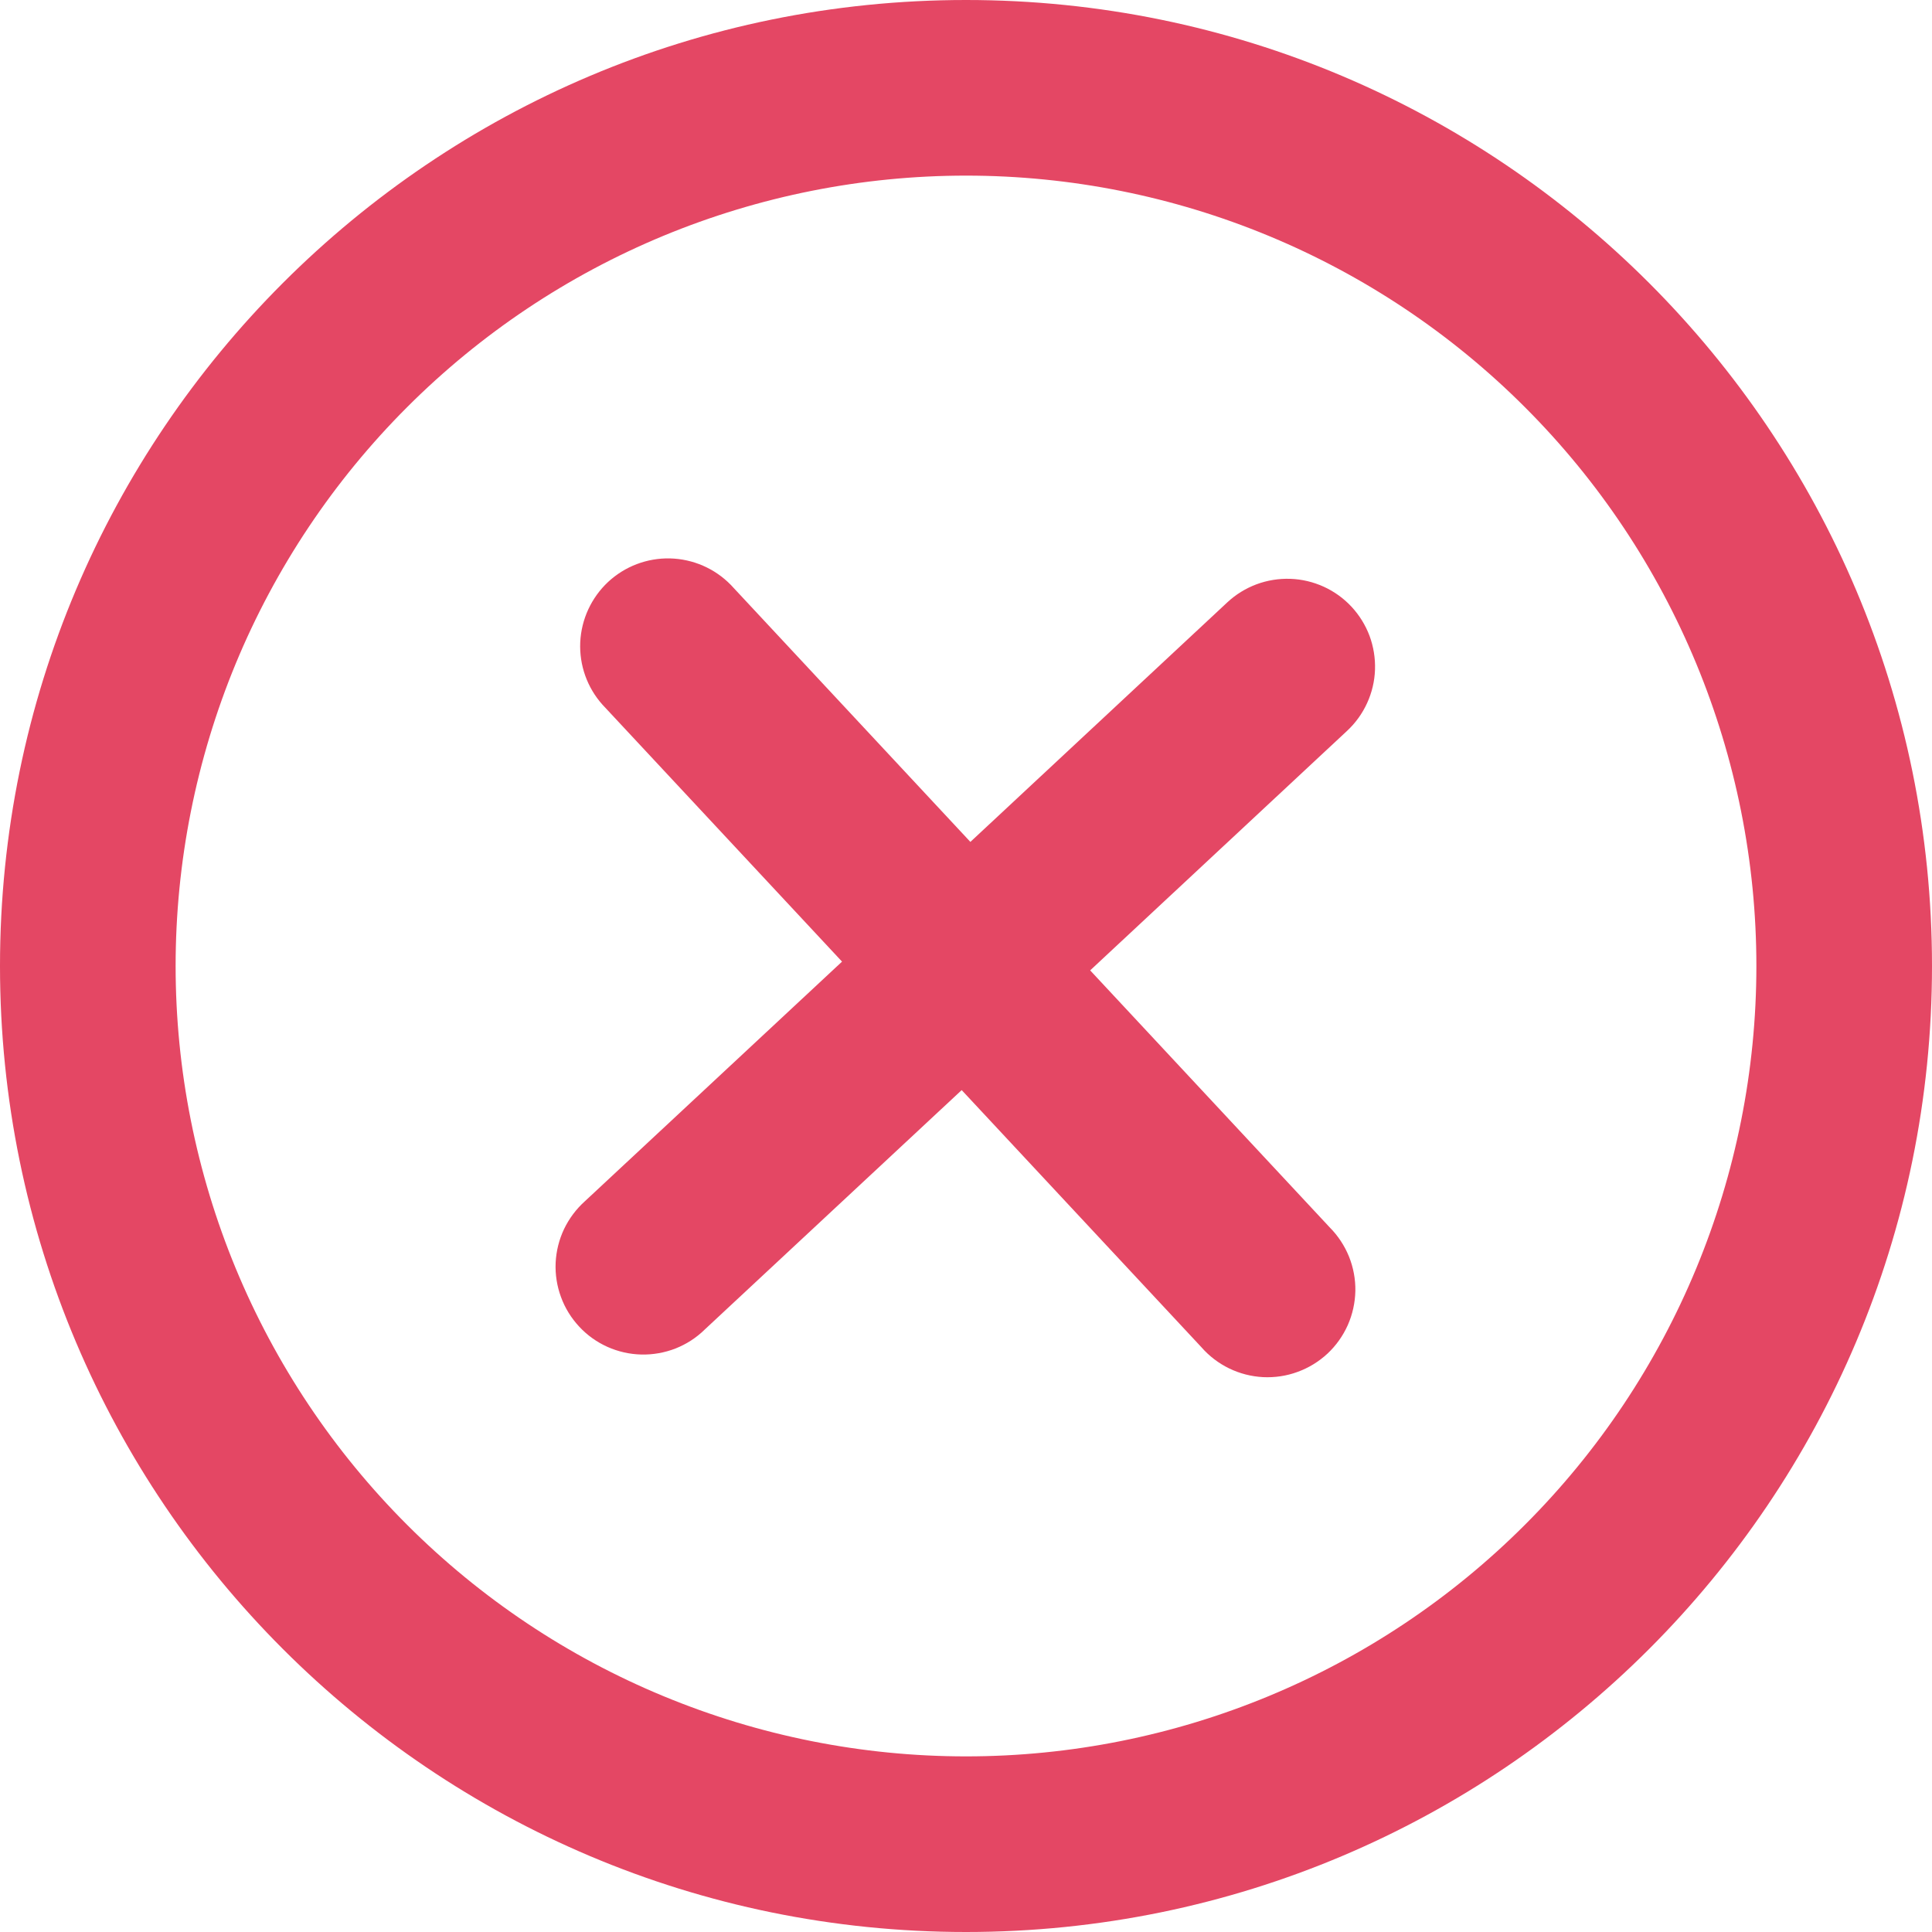 <svg width="30" height="30" viewBox="0 0 30 30" fill="none" xmlns="http://www.w3.org/2000/svg">
        <path d="M20.918 11.348C21.049 11.226 21.155 11.079 21.229 10.916C21.303 10.754 21.345 10.578 21.351 10.399C21.357 10.22 21.328 10.041 21.266 9.873C21.203 9.706 21.108 9.552 20.986 9.421C20.864 9.29 20.717 9.184 20.554 9.11C20.391 9.036 20.215 8.994 20.036 8.988C19.857 8.982 19.678 9.011 19.511 9.073C19.343 9.136 19.189 9.231 19.058 9.353L15.068 13.073L11.348 9.082C11.099 8.827 10.761 8.68 10.404 8.671C10.048 8.663 9.703 8.794 9.442 9.037C9.182 9.281 9.027 9.616 9.01 9.972C8.994 10.328 9.117 10.676 9.355 10.942L13.075 14.932L9.083 18.652C8.948 18.773 8.838 18.92 8.759 19.084C8.681 19.248 8.637 19.426 8.628 19.607C8.62 19.789 8.648 19.97 8.711 20.14C8.773 20.311 8.87 20.467 8.994 20.6C9.117 20.733 9.267 20.84 9.432 20.914C9.598 20.988 9.777 21.029 9.959 21.033C10.14 21.037 10.321 21.005 10.49 20.939C10.659 20.872 10.813 20.773 10.943 20.645L14.933 16.927L18.653 20.917C18.773 21.055 18.92 21.168 19.085 21.248C19.249 21.328 19.428 21.374 19.611 21.384C19.794 21.393 19.977 21.366 20.148 21.303C20.32 21.241 20.478 21.144 20.612 21.02C20.746 20.895 20.853 20.744 20.928 20.577C21.002 20.41 21.042 20.229 21.046 20.046C21.049 19.863 21.015 19.681 20.947 19.512C20.878 19.342 20.776 19.188 20.647 19.058L16.928 15.068L20.918 11.348Z" fill="#E44764"/>
        <path fill-rule="evenodd" clip-rule="evenodd" d="M0 15C0 6.716 6.716 0 15 0C23.284 0 30 6.716 30 15C30 23.284 23.284 30 15 30C6.716 30 0 23.284 0 15ZM15 27.273C13.388 27.273 11.792 26.955 10.303 26.338C8.814 25.722 7.462 24.818 6.322 23.678C5.182 22.538 4.278 21.186 3.661 19.697C3.045 18.208 2.727 16.612 2.727 15C2.727 13.388 3.045 11.792 3.661 10.303C4.278 8.814 5.182 7.462 6.322 6.322C7.462 5.182 8.814 4.278 10.303 3.661C11.792 3.045 13.388 2.727 15 2.727C18.255 2.727 21.377 4.02 23.678 6.322C25.98 8.623 27.273 11.745 27.273 15C27.273 18.255 25.98 21.377 23.678 23.678C21.377 25.98 18.255 27.273 15 27.273Z" fill="#E44764"/>
      </svg>